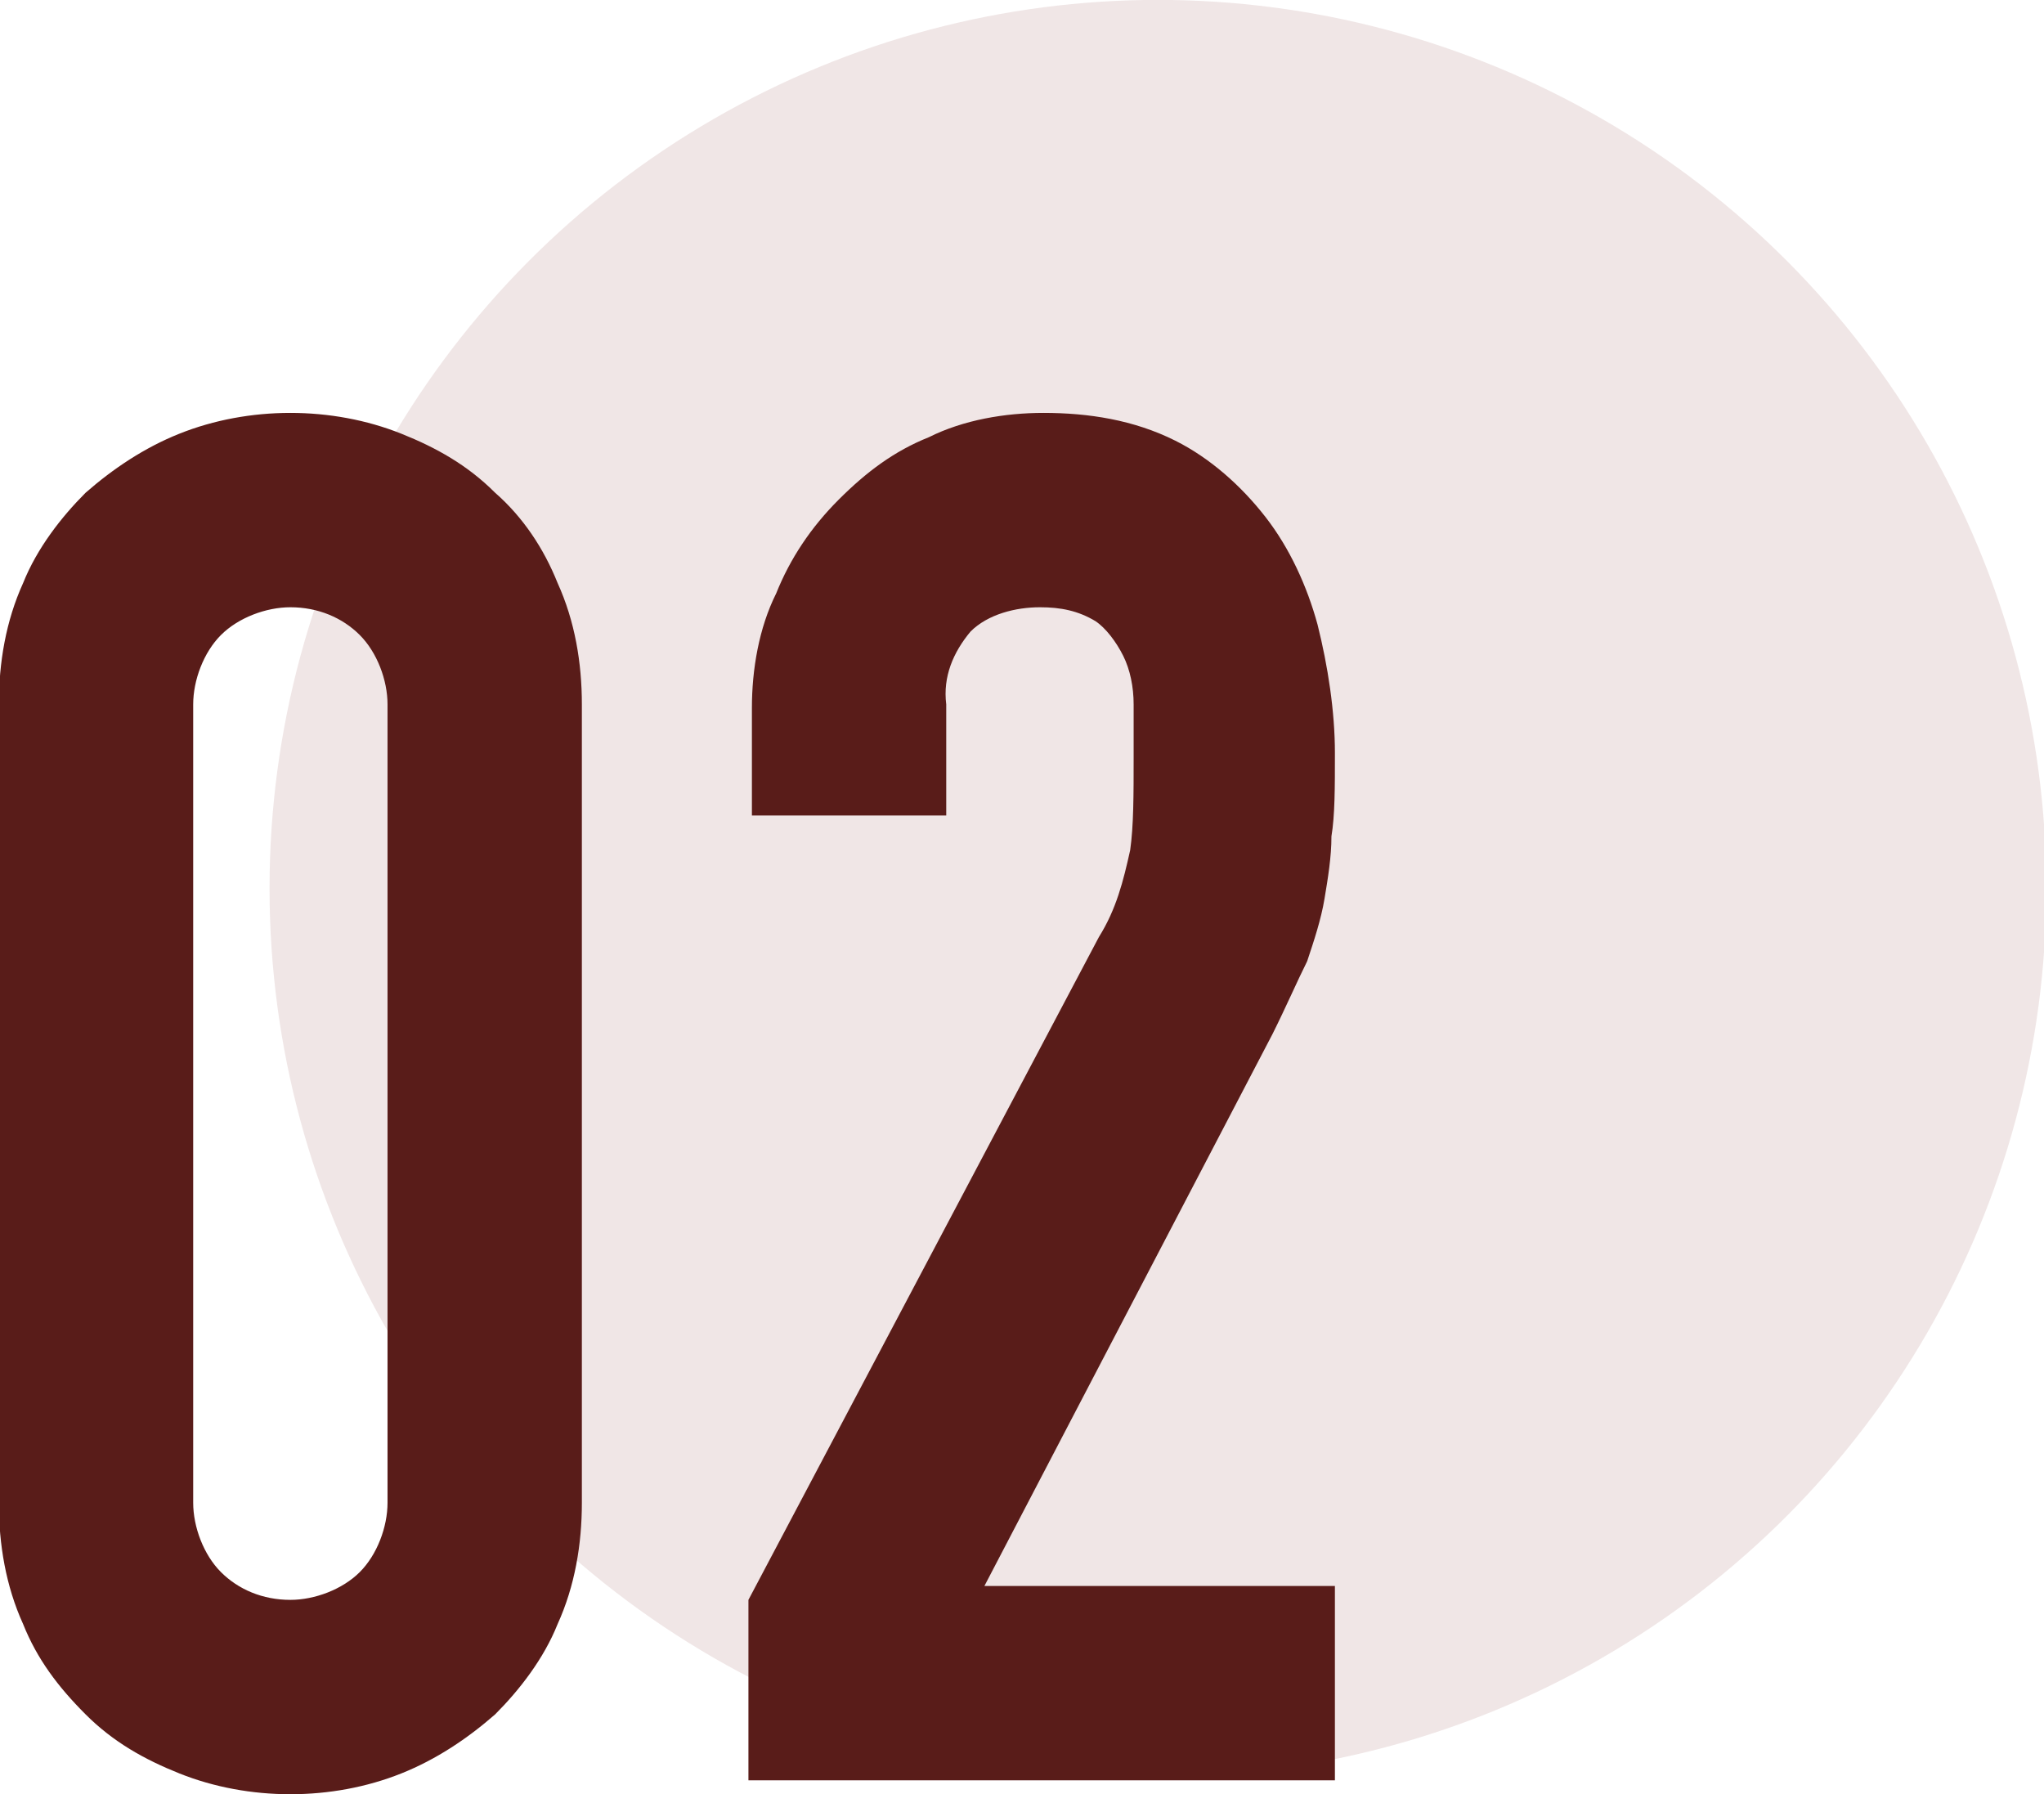 <?xml version="1.0" encoding="utf-8"?>
<!-- Generator: Adobe Illustrator 28.1.0, SVG Export Plug-In . SVG Version: 6.00 Build 0)  -->
<svg version="1.1" id="レイヤー_1" xmlns="http://www.w3.org/2000/svg" xmlns:xlink="http://www.w3.org/1999/xlink" x="0px"
	 y="0px" viewBox="0 0 58.9 51.7" style="enable-background:new 0 0 58.9 51.7;" xml:space="preserve">
<style type="text/css">
	.st0{fill:#F0E6E6;}
	.st1{fill:#591C19;}
</style>
<g id="グループ_6182" transform="translate(-686.333 -1222.403)">
	<circle id="楕円形_655" class="st0" cx="719.7" cy="1248" r="25.6"/>
	<path id="パス_4074" class="st1" d="M686.3,1242.7c0-1.2,0.2-2.4,0.7-3.5c0.4-1,1.1-1.9,1.8-2.6c0.8-0.7,1.7-1.3,2.7-1.7
		c1-0.4,2.1-0.6,3.2-0.6c1.1,0,2.2,0.2,3.2,0.6c1,0.4,1.9,0.9,2.7,1.7c0.8,0.7,1.4,1.6,1.8,2.6c0.5,1.1,0.7,2.3,0.7,3.5v23
		c0,1.2-0.2,2.4-0.7,3.5c-0.4,1-1.1,1.9-1.8,2.6c-0.8,0.7-1.7,1.3-2.7,1.7c-1,0.4-2.1,0.6-3.2,0.6c-1.1,0-2.2-0.2-3.2-0.6
		c-1-0.4-1.9-0.9-2.7-1.7c-0.8-0.8-1.4-1.6-1.8-2.6c-0.5-1.1-0.7-2.3-0.7-3.5V1242.7z M691.9,1265.7c0,0.7,0.3,1.5,0.8,2
		c0.5,0.5,1.2,0.8,2,0.8c0.7,0,1.5-0.3,2-0.8c0.5-0.5,0.8-1.3,0.8-2v-23c0-0.7-0.3-1.5-0.8-2c-0.5-0.5-1.2-0.8-2-0.8
		c-0.7,0-1.5,0.3-2,0.8c-0.5,0.5-0.8,1.3-0.8,2V1265.7z M707.9,1273.8v-5.3l10.1-19.1c0.5-0.8,0.7-1.6,0.9-2.5
		c0.1-0.7,0.1-1.6,0.1-2.7c0-0.5,0-1,0-1.5c0-0.5-0.1-1-0.3-1.4c-0.2-0.4-0.5-0.8-0.8-1c-0.5-0.3-1-0.4-1.6-0.4
		c-0.7,0-1.5,0.2-2,0.7c-0.5,0.6-0.8,1.3-0.7,2.1v3.2h-5.6v-3.1c0-1.1,0.2-2.3,0.7-3.3c0.4-1,1-1.9,1.8-2.7c0.8-0.8,1.6-1.4,2.6-1.8
		c1-0.5,2.2-0.7,3.3-0.7c1.3,0,2.6,0.2,3.8,0.8c1,0.5,1.9,1.3,2.6,2.2c0.7,0.9,1.2,2,1.5,3.1c0.3,1.2,0.5,2.5,0.5,3.7
		c0,1,0,1.8-0.1,2.4c0,0.6-0.1,1.2-0.2,1.8c-0.1,0.6-0.3,1.2-0.5,1.8c-0.3,0.6-0.6,1.3-1,2.1l-8.3,15.9h10.1v5.6H707.9z"/>
</g>
</svg>
